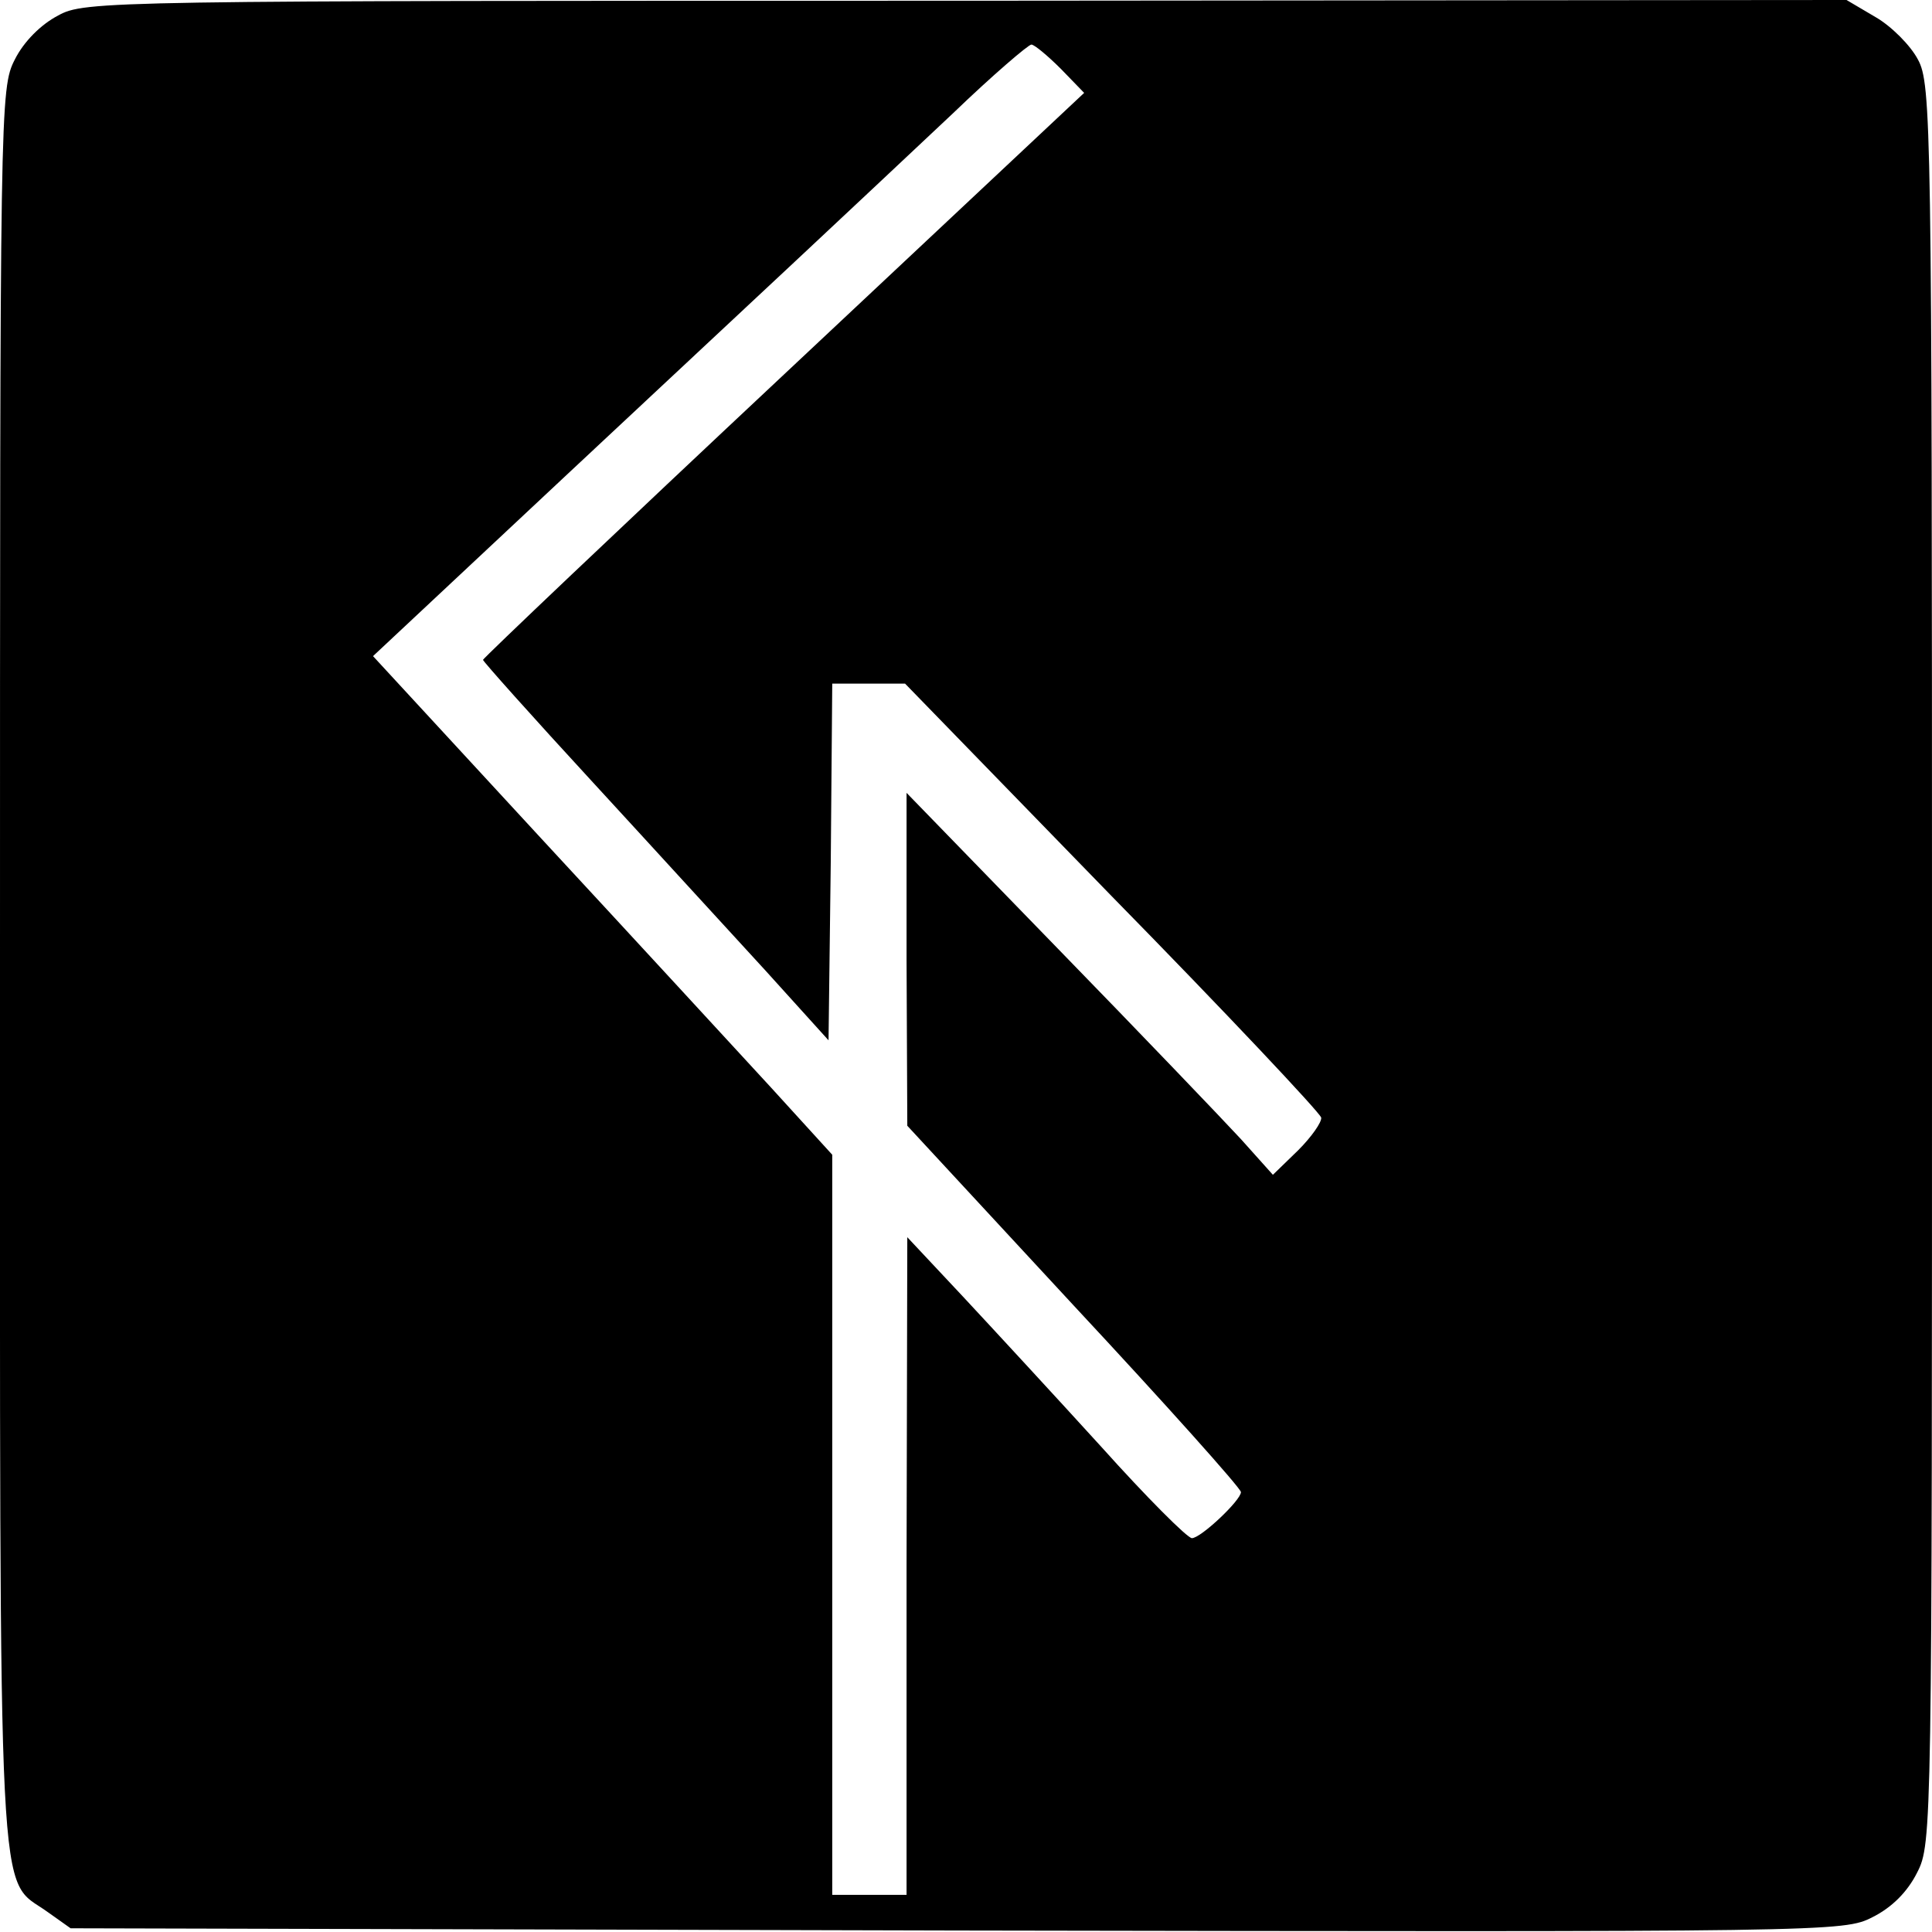 <?xml version="1.0" standalone="no"?>
<!DOCTYPE svg PUBLIC "-//W3C//DTD SVG 20010904//EN"
 "http://www.w3.org/TR/2001/REC-SVG-20010904/DTD/svg10.dtd">
<svg version="1.0" xmlns="http://www.w3.org/2000/svg"
 width="260pt" height="260pt" viewBox="0 0 260 260"
 preserveAspectRatio="xMidYMid meet">
<g transform="translate(0,260) scale(0.1,-0.1)"
fill="#000000" stroke="none">
<path d="M78 2579 c-23 -12 -46 -35 -58 -59 -20 -39 -20 -57 -20 -1221 0
-1307 -4 -1223 64 -1272 l31 -22 1193 -3 c1180 -2 1193 -2 1232 18 26 13 47
34 60 60 20 39 20 56 20 1222 0 1133 -1 1185 -19 1218 -10 19 -36 45 -57 57
l-39 23 -1185 -1 c-1160 0 -1186 0 -1222 -20z m1350 -72 l31 -32 -404 -379
c-223 -209 -405 -382 -405 -384 0 -2 66 -76 148 -165 81 -88 185 -202 232
-253 l85 -94 3 240 2 240 49 0 49 0 278 -286 c154 -157 280 -291 282 -298 1
-6 -13 -26 -31 -44 l-34 -33 -43 48 c-24 26 -135 142 -247 257 l-203 209 0
-224 1 -224 224 -242 c124 -133 225 -246 225 -251 0 -11 -54 -62 -66 -62 -6 0
-61 55 -122 123 -61 67 -145 158 -186 202 l-75 80 -1 -442 0 -443 -50 0 -50 0
0 498 0 498 -82 90 c-46 50 -185 201 -310 336 l-226 245 266 249 c287 268 364
340 515 482 53 51 101 92 105 92 4 0 22 -15 40 -33z"/>
</g>
</svg>

